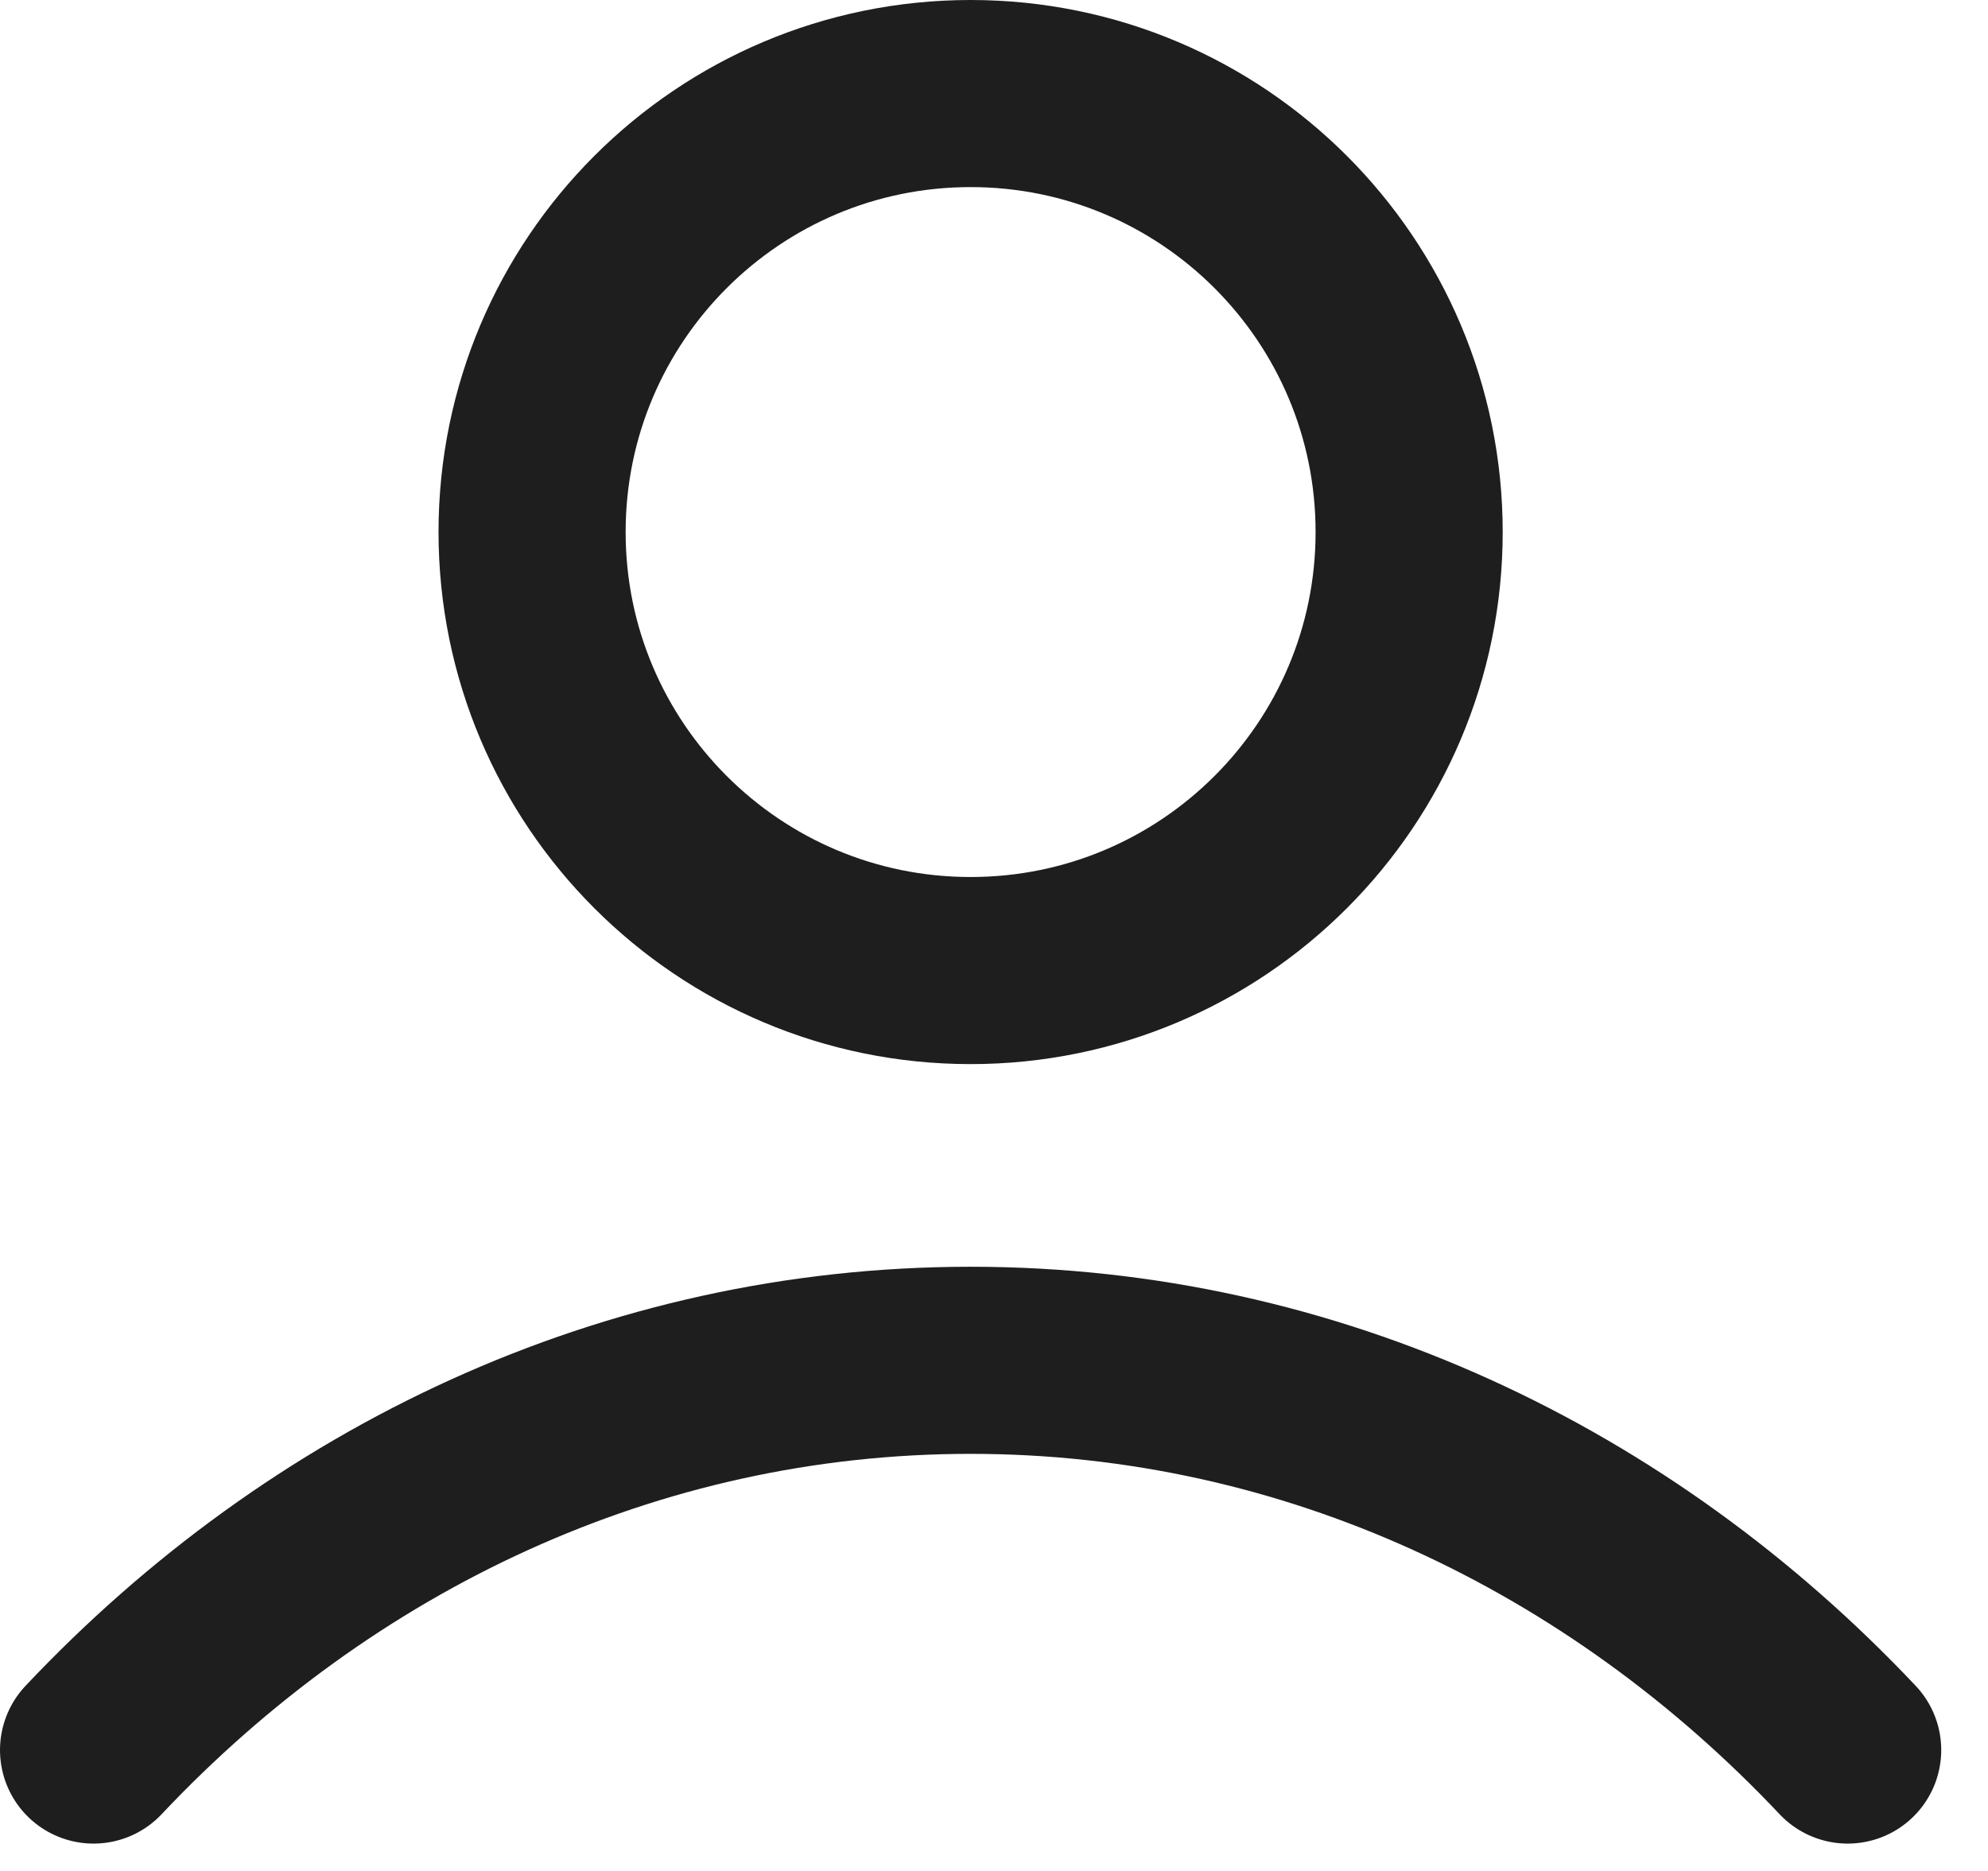 <svg width="17" height="16" viewBox="0 0 17 16" fill="none" xmlns="http://www.w3.org/2000/svg">
<path d="M0.8 14.966C2.746 12.902 5.389 11.633 8.3 11.633C11.211 11.633 13.853 12.902 15.8 14.966M12.05 4.55C12.05 6.621 10.371 8.3 8.3 8.3C6.229 8.3 4.55 6.621 4.55 4.55C4.55 2.479 6.229 0.8 8.3 0.8C10.371 0.8 12.05 2.479 12.05 4.55Z" stroke="#1E1E1F" stroke-width="1.6" stroke-linecap="round" stroke-linejoin="round"/>
</svg>
